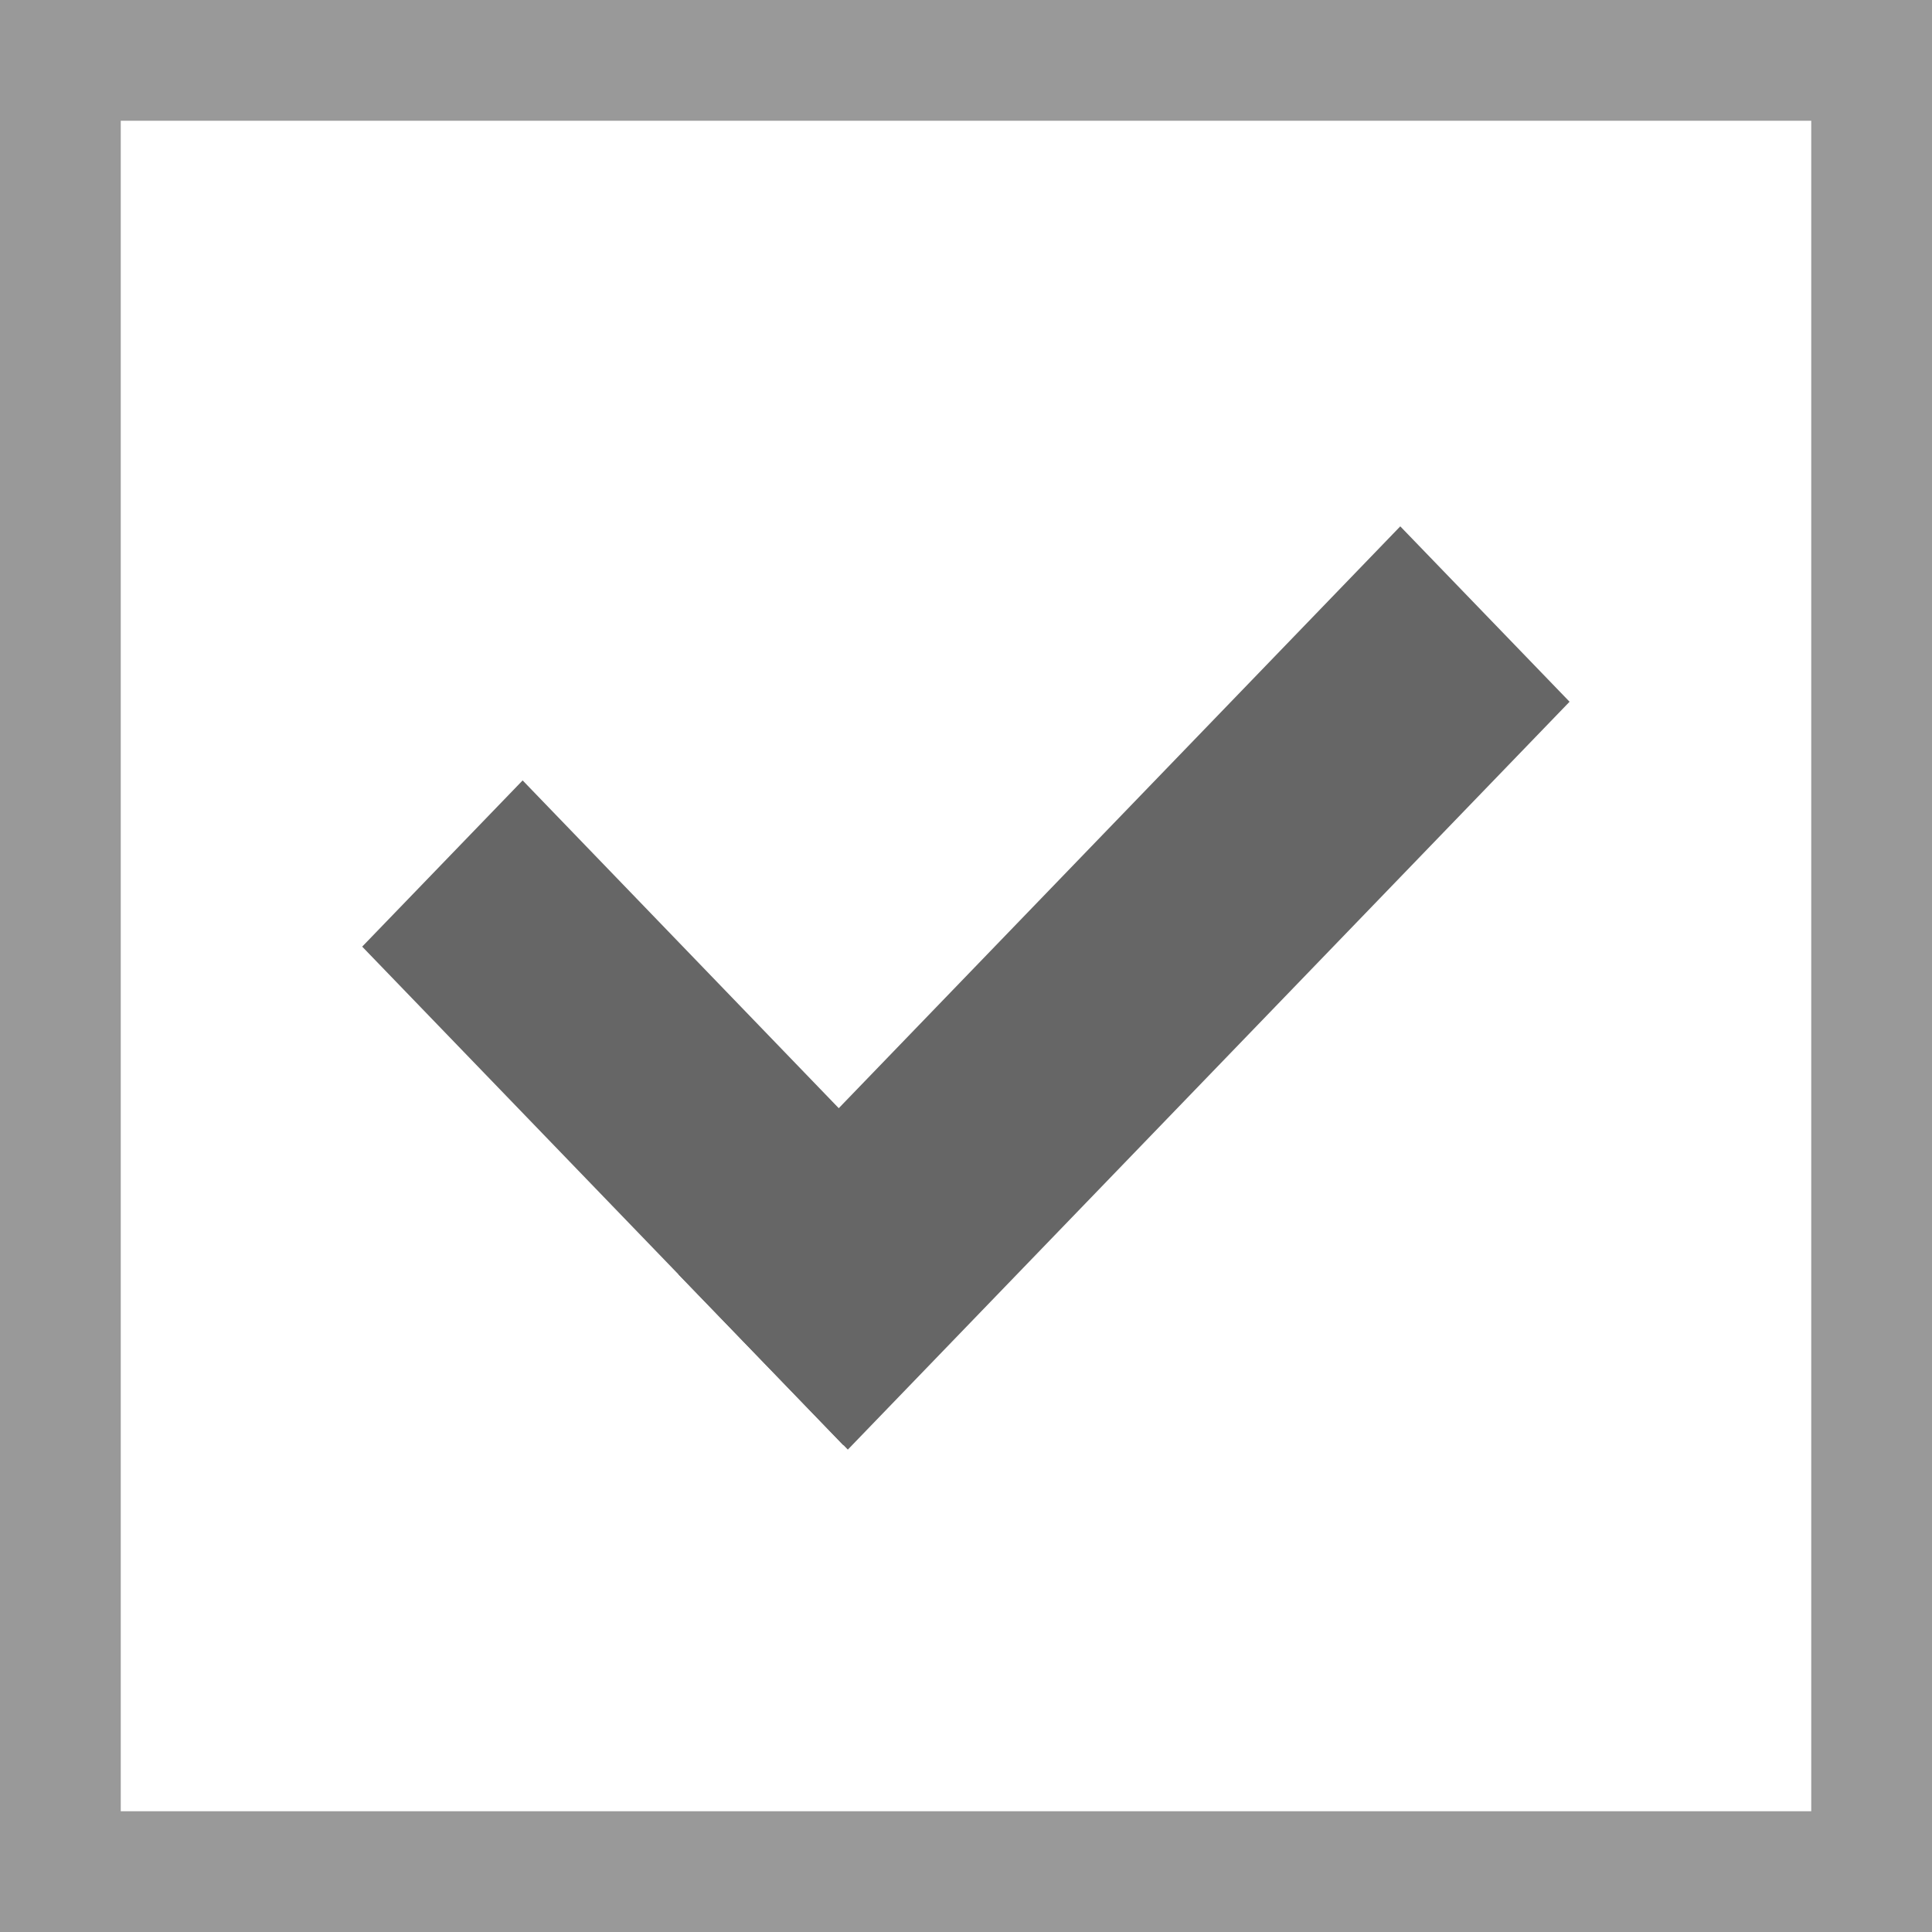 <?xml version="1.0" encoding="UTF-8" standalone="no"?>
<svg
   xmlns:dc="http://purl.org/dc/elements/1.1/"
   xmlns:cc="http://creativecommons.org/ns#"
   xmlns:rdf="http://www.w3.org/1999/02/22-rdf-syntax-ns#"
   xmlns:svg="http://www.w3.org/2000/svg"
   xmlns="http://www.w3.org/2000/svg"
   xmlns:sodipodi="http://sodipodi.sourceforge.net/DTD/sodipodi-0.dtd"
   xmlns:inkscape="http://www.inkscape.org/namespaces/inkscape"
   width="100%"
   height="100%"
   viewBox="0 0 16 16"
   version="1.1"
   xml:space="preserve"
   style="fill-rule:evenodd;clip-rule:evenodd;stroke-linejoin:round;stroke-miterlimit:1.414;"
   id="svg14"
   sodipodi:docname="CheckOnSquad.svg"
   inkscape:version="0.92.4 (5da689c313, 2019-01-14)"><defs
   id="defs18" /><sodipodi:namedview
   pagecolor="#ffffff"
   bordercolor="#666666"
   borderopacity="1"
   objecttolerance="10"
   gridtolerance="10"
   guidetolerance="10"
   inkscape:pageopacity="0"
   inkscape:pageshadow="2"
   inkscape:window-width="1920"
   inkscape:window-height="1027"
   id="namedview16"
   showgrid="false"
   inkscape:zoom="14.75"
   inkscape:cx="-0.44067797"
   inkscape:cy="8"
   inkscape:window-x="-8"
   inkscape:window-y="-8"
   inkscape:window-maximized="1"
   inkscape:current-layer="svg14" />
    <rect
   x="0"
   y="0"
   width="16"
   height="16"
   style="fill:white;"
   id="rect2" />
    <path
   d="M16,16L0,16L0,0L16,0L16,16ZM1,1L1,15L15,15L15,1L1,1Z"
   style="fill:#999999;fill-opacity:1"
   id="path4" />
    
    <g
   id="g831"
   style="fill:#666666;fill-opacity:1"><g
     id="g8"
     transform="matrix(1.111,0,0,1.151,-0.889,-1.396)"
     style="fill:#666666;fill-opacity:1">
        <path
   id="path6"
   style="fill:#666666;fill-rule:nonzero;fill-opacity:1"
   d="M3.5,8.024L4.696,6.828L8.282,10.417L7.087,11.612L3.5,8.024Z" />
    </g><g
     id="g12"
     transform="matrix(1.111,0,0,1.151,-0.889,-1.396)"
     style="fill:#666666;fill-opacity:1">
        <path
   id="path10"
   style="fill:#666666;fill-rule:nonzero;fill-opacity:1"
   d="M5.857,10.382L11.238,5L12.5,6.262L7.12,11.643L5.857,10.382Z" />
    </g></g>
</svg>